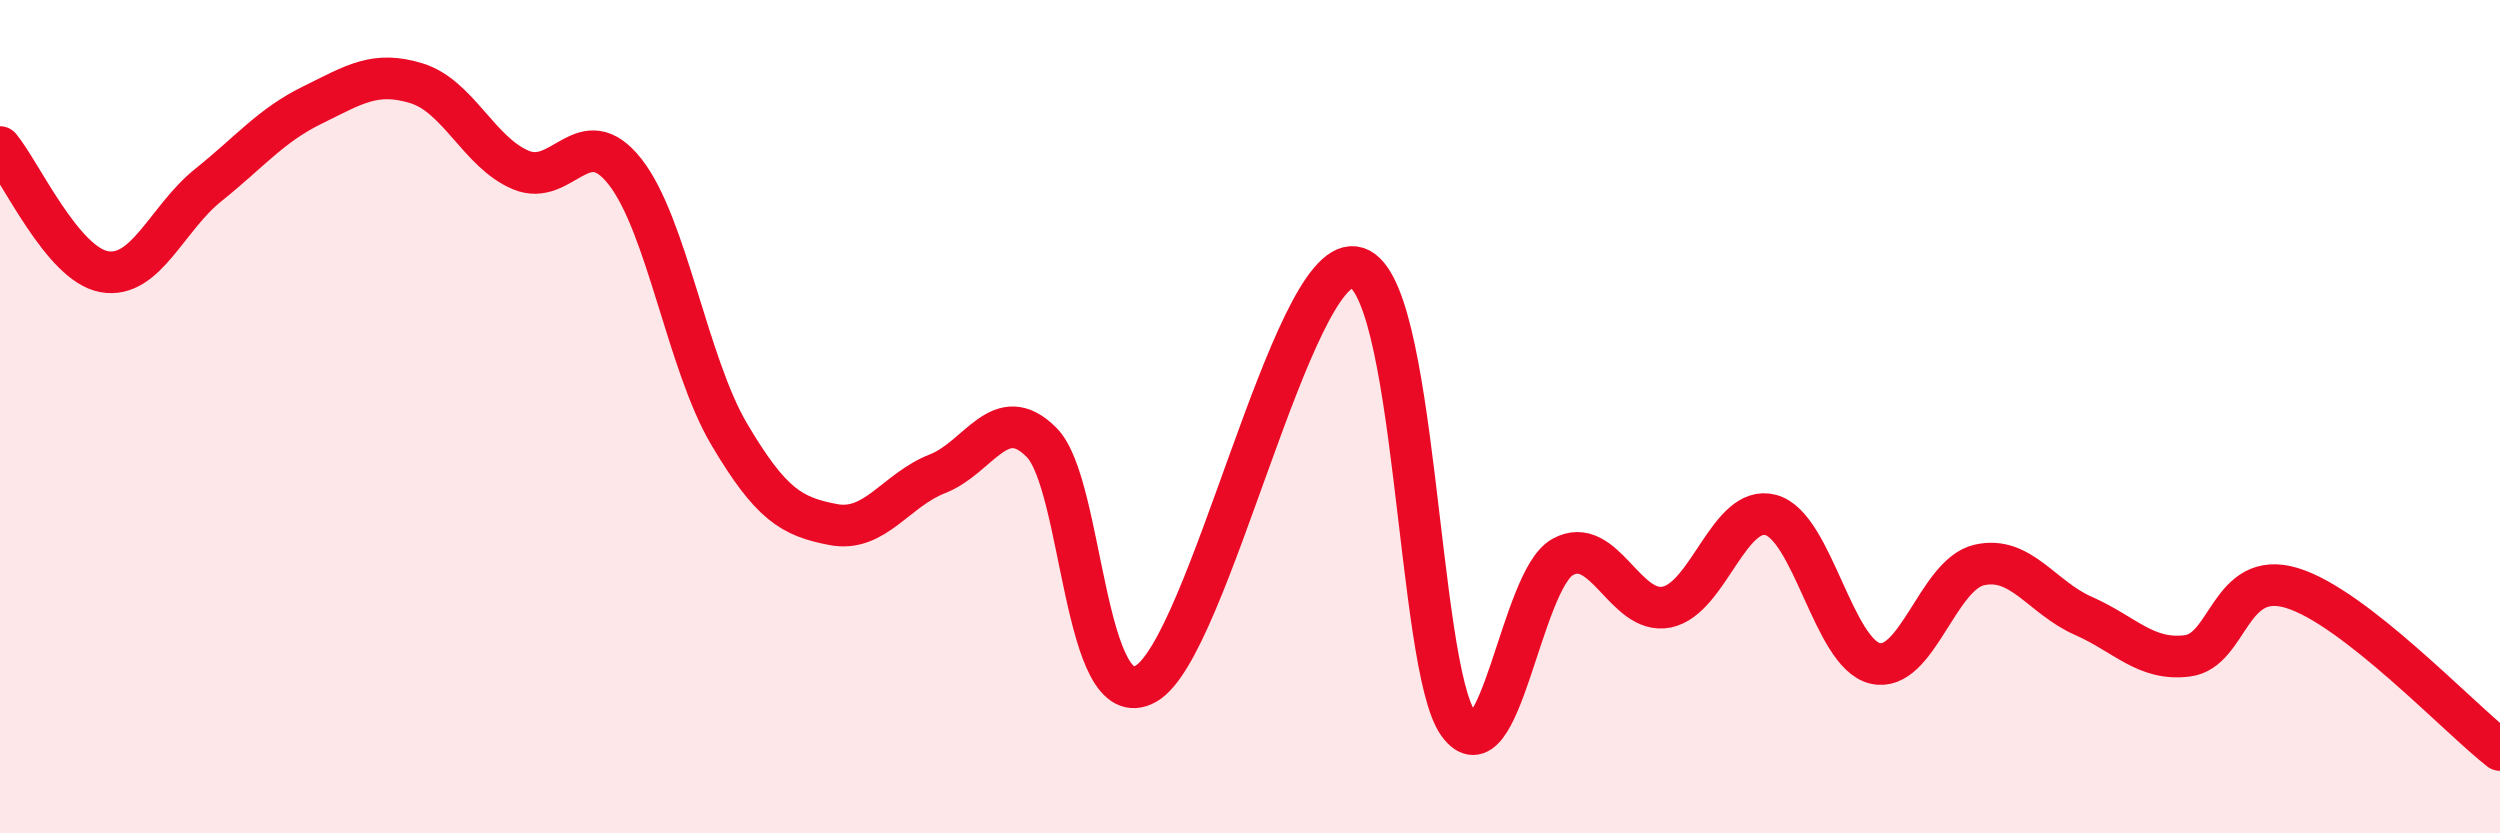 
    <svg width="60" height="20" viewBox="0 0 60 20" xmlns="http://www.w3.org/2000/svg">
      <path
        d="M 0,3.53 C 0.5,4.13 1.5,6.34 2.5,6.52 C 3.5,6.7 4,5.24 5,4.44 C 6,3.64 6.5,3.01 7.5,2.52 C 8.5,2.03 9,1.69 10,2 C 11,2.31 11.5,3.66 12.5,4.08 C 13.5,4.5 14,2.85 15,4.12 C 16,5.39 16.5,8.73 17.5,10.42 C 18.5,12.11 19,12.4 20,12.59 C 21,12.78 21.5,11.76 22.5,11.37 C 23.5,10.98 24,9.61 25,10.62 C 26,11.63 26,17.25 27.5,16.41 C 29,15.57 31,6.22 32.5,6.41 C 34,6.6 34,15.98 35,17.37 C 36,18.76 36.5,13.93 37.5,13.37 C 38.5,12.81 39,14.77 40,14.57 C 41,14.37 41.5,12.09 42.5,12.36 C 43.5,12.63 44,15.68 45,15.92 C 46,16.16 46.5,13.79 47.5,13.56 C 48.5,13.33 49,14.34 50,14.78 C 51,15.22 51.5,15.87 52.5,15.74 C 53.5,15.61 53.5,13.66 55,14.11 C 56.5,14.56 59,17.22 60,18L60 20L0 20Z"
        fill="#EB0A25"
        opacity="0.1"
        stroke-linecap="round"
        stroke-linejoin="round"
      />
      <path
        d="M 0,3.53 C 0.5,4.13 1.5,6.34 2.5,6.52 C 3.5,6.7 4,5.24 5,4.44 C 6,3.64 6.5,3.01 7.5,2.52 C 8.5,2.03 9,1.69 10,2 C 11,2.31 11.5,3.66 12.5,4.08 C 13.5,4.5 14,2.85 15,4.12 C 16,5.39 16.5,8.73 17.5,10.42 C 18.5,12.11 19,12.4 20,12.59 C 21,12.78 21.5,11.76 22.5,11.37 C 23.5,10.98 24,9.61 25,10.62 C 26,11.63 26,17.25 27.5,16.41 C 29,15.57 31,6.22 32.5,6.41 C 34,6.6 34,15.98 35,17.37 C 36,18.76 36.5,13.93 37.5,13.37 C 38.5,12.81 39,14.77 40,14.57 C 41,14.37 41.5,12.09 42.5,12.36 C 43.5,12.63 44,15.68 45,15.92 C 46,16.16 46.5,13.79 47.5,13.56 C 48.5,13.33 49,14.34 50,14.78 C 51,15.22 51.5,15.87 52.5,15.74 C 53.5,15.61 53.5,13.66 55,14.11 C 56.5,14.56 59,17.22 60,18"
        stroke="#EB0A25"
        stroke-width="1"
        fill="none"
        stroke-linecap="round"
        stroke-linejoin="round"
      />
    </svg>
  